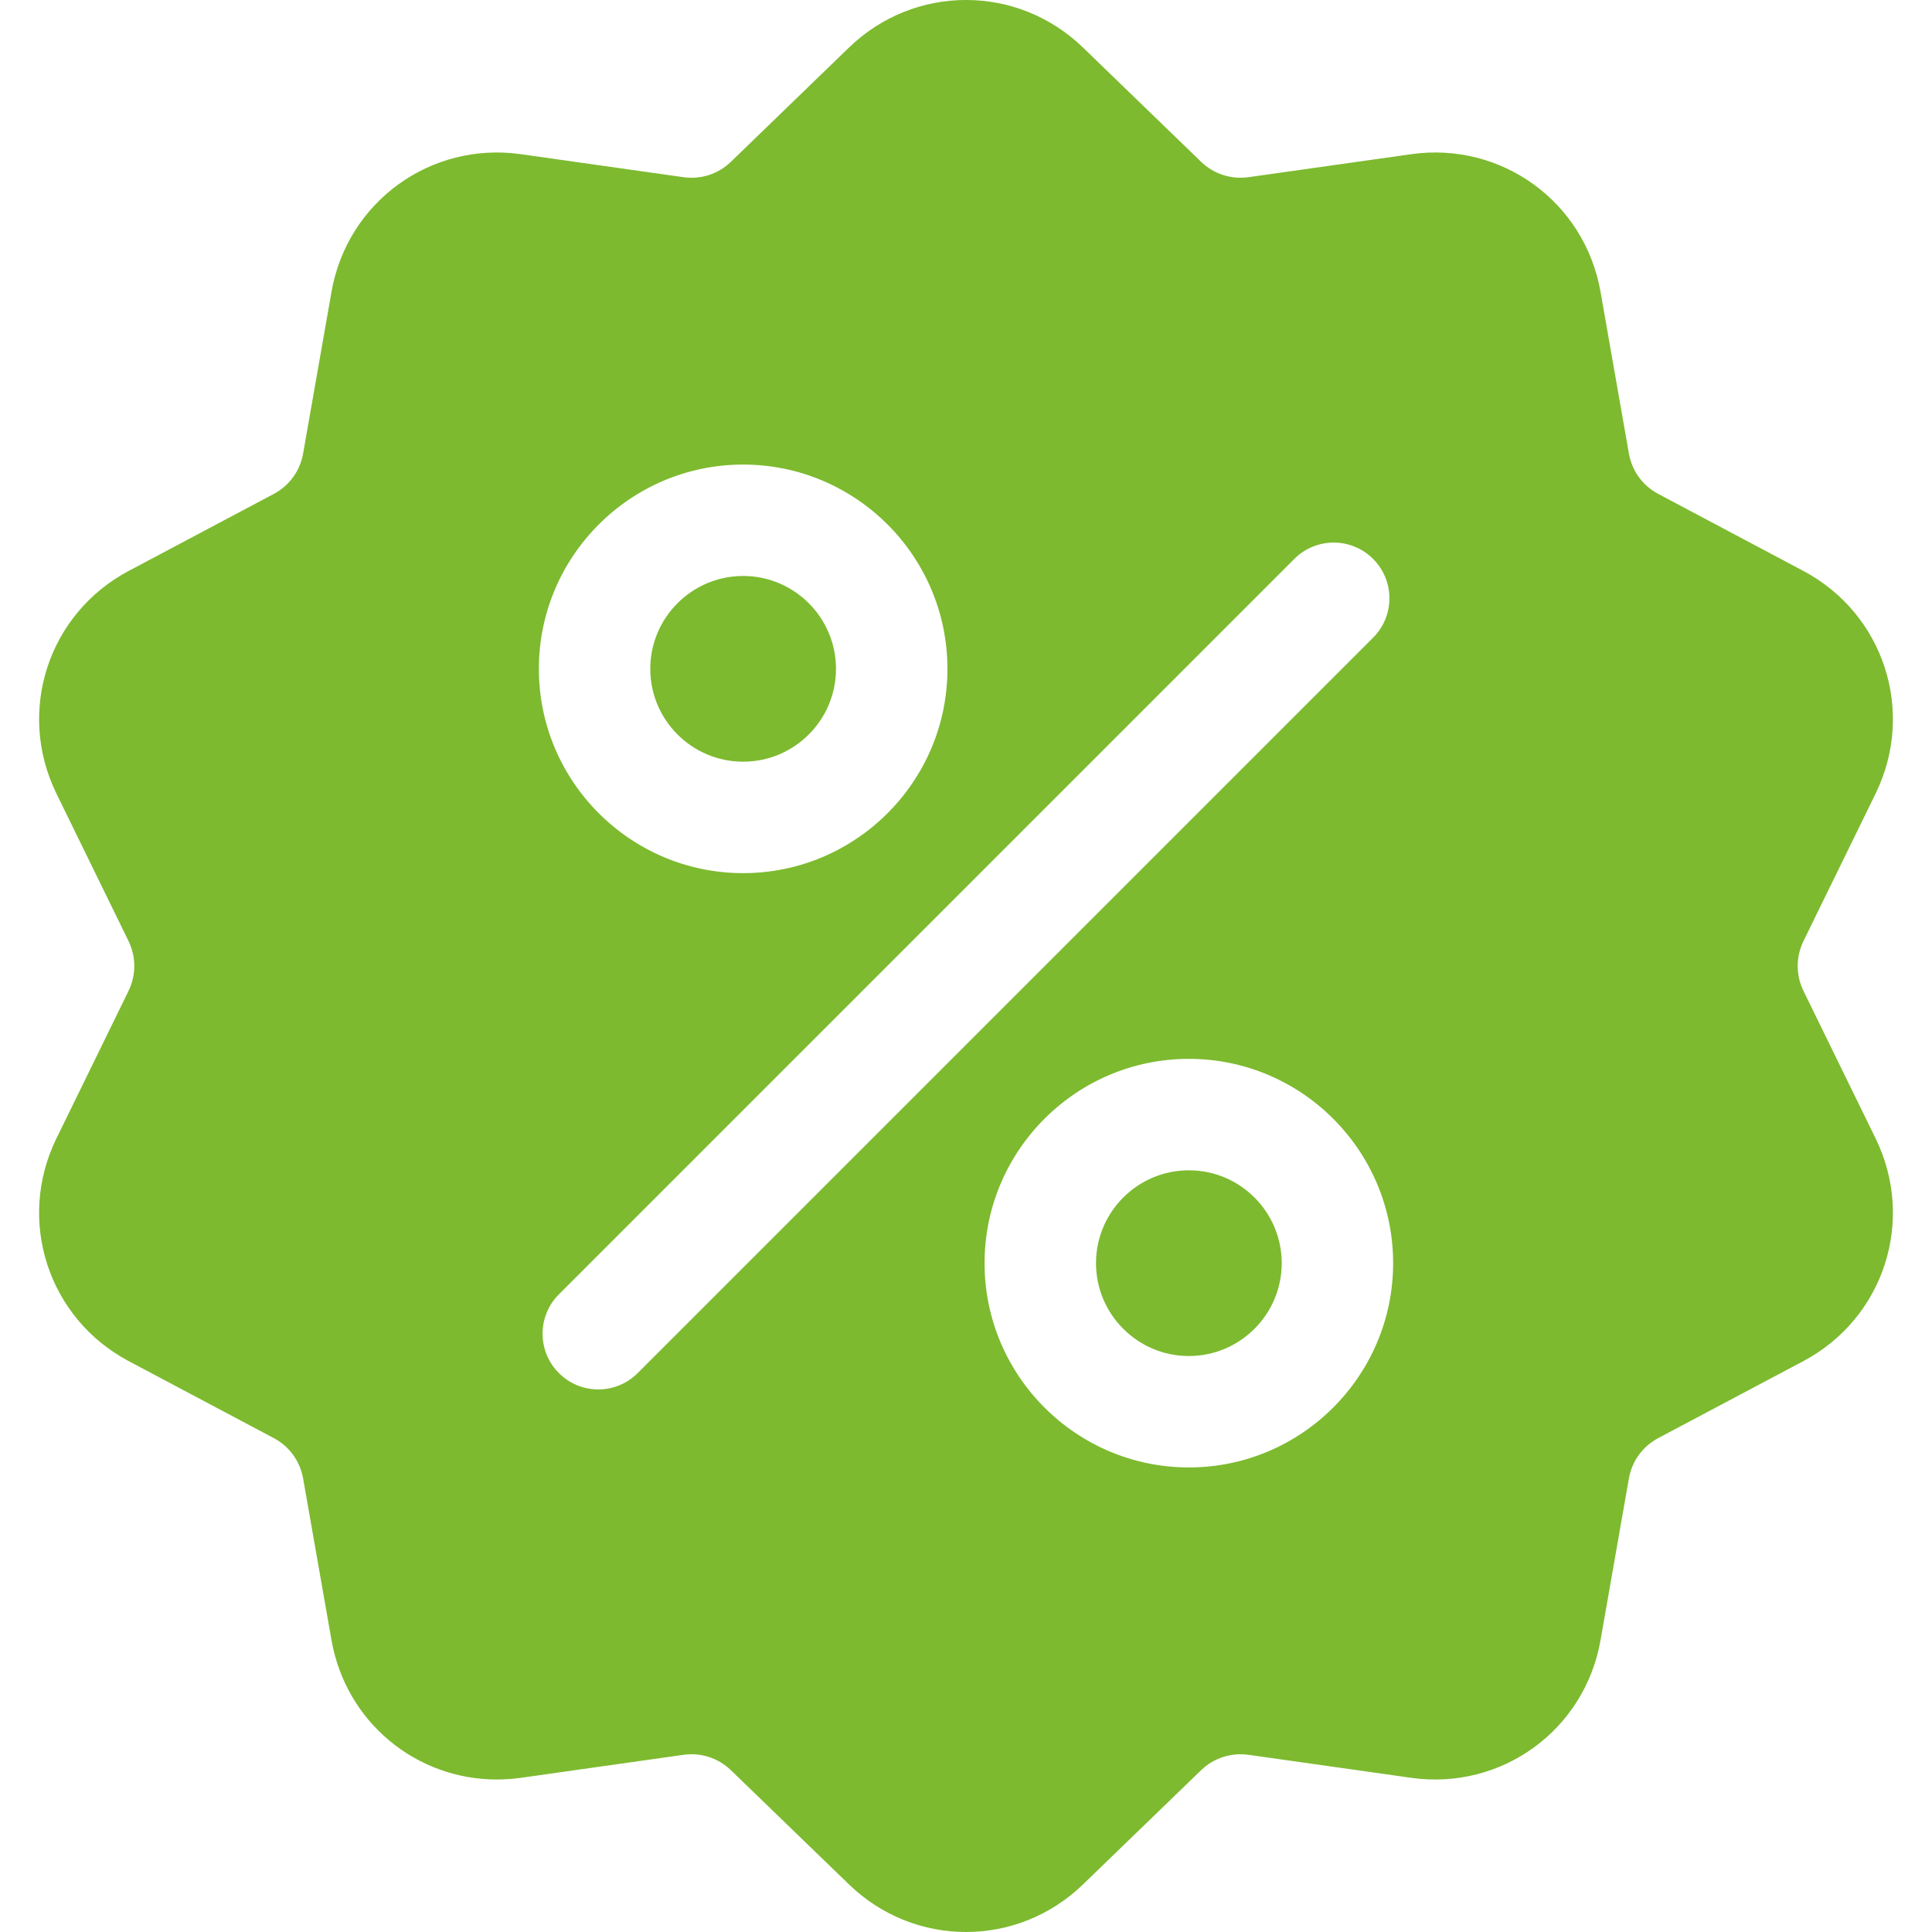 <svg width="48" height="48" viewBox="0 0 48 48" fill="none" xmlns="http://www.w3.org/2000/svg">
<g clip-path="url(#clip0)">
<path d="M44.808 24.622C44.615 24.227 44.615 23.773 44.808 23.378L46.599 19.716C47.595 17.677 46.806 15.246 44.801 14.183L41.2 12.272C40.811 12.066 40.545 11.699 40.469 11.266L39.765 7.251C39.373 5.015 37.304 3.513 35.058 3.831L31.021 4.402C30.586 4.463 30.155 4.323 29.839 4.018L26.909 1.183C25.278 -0.395 22.722 -0.395 21.091 1.183L18.161 4.018C17.845 4.324 17.414 4.464 16.979 4.402L12.943 3.831C10.695 3.513 8.628 5.016 8.236 7.251L7.531 11.266C7.455 11.699 7.189 12.066 6.801 12.272L3.2 14.183C1.195 15.246 0.405 17.677 1.402 19.716L3.192 23.378C3.385 23.774 3.385 24.227 3.192 24.622L1.402 28.284C0.405 30.323 1.195 32.754 3.2 33.818L6.8 35.728C7.189 35.934 7.455 36.301 7.531 36.734L8.236 40.749C8.593 42.784 10.338 44.212 12.343 44.211C12.541 44.211 12.741 44.197 12.943 44.169L16.979 43.598C17.414 43.536 17.845 43.677 18.161 43.982L21.091 46.816C21.907 47.606 22.953 48 24 48C25.047 48 26.094 47.605 26.909 46.816L29.839 43.982C30.155 43.677 30.586 43.537 31.021 43.598L35.058 44.169C37.306 44.487 39.373 42.985 39.765 40.749L40.469 36.734C40.545 36.301 40.811 35.934 41.2 35.728L44.801 33.818C46.806 32.754 47.595 30.323 46.599 28.284L44.808 24.622ZM18.463 11.542C21.262 11.542 23.539 13.819 23.539 16.618C23.539 19.416 21.262 21.693 18.463 21.693C15.665 21.693 13.388 19.416 13.388 16.618C13.388 13.819 15.665 11.542 18.463 11.542ZM15.843 34.114C15.573 34.384 15.219 34.52 14.865 34.52C14.511 34.52 14.156 34.385 13.886 34.114C13.345 33.574 13.345 32.697 13.886 32.157L32.157 13.886C32.697 13.345 33.574 13.345 34.114 13.886C34.655 14.426 34.655 15.303 34.114 15.843L15.843 34.114ZM29.537 36.458C26.738 36.458 24.461 34.181 24.461 31.383C24.461 28.584 26.738 26.307 29.537 26.307C32.335 26.307 34.612 28.584 34.612 31.383C34.612 34.181 32.335 36.458 29.537 36.458Z" fill="#7DBA2F"/>
<path d="M29.537 29.076C28.265 29.076 27.23 30.11 27.23 31.383C27.23 32.655 28.265 33.69 29.537 33.69C30.809 33.69 31.844 32.655 31.844 31.383C31.844 30.11 30.809 29.076 29.537 29.076Z" fill="#7DBA2F"/>
<path d="M18.463 14.31C17.191 14.31 16.156 15.345 16.156 16.617C16.156 17.89 17.191 18.924 18.463 18.924C19.735 18.924 20.77 17.89 20.77 16.617C20.77 15.345 19.735 14.31 18.463 14.31Z" fill="#7DBA2F"/>
</g>
<defs>
<clipPath id="clip0">
<rect width="48" height="48" fill="white"/>
</clipPath>
</defs>
</svg>
